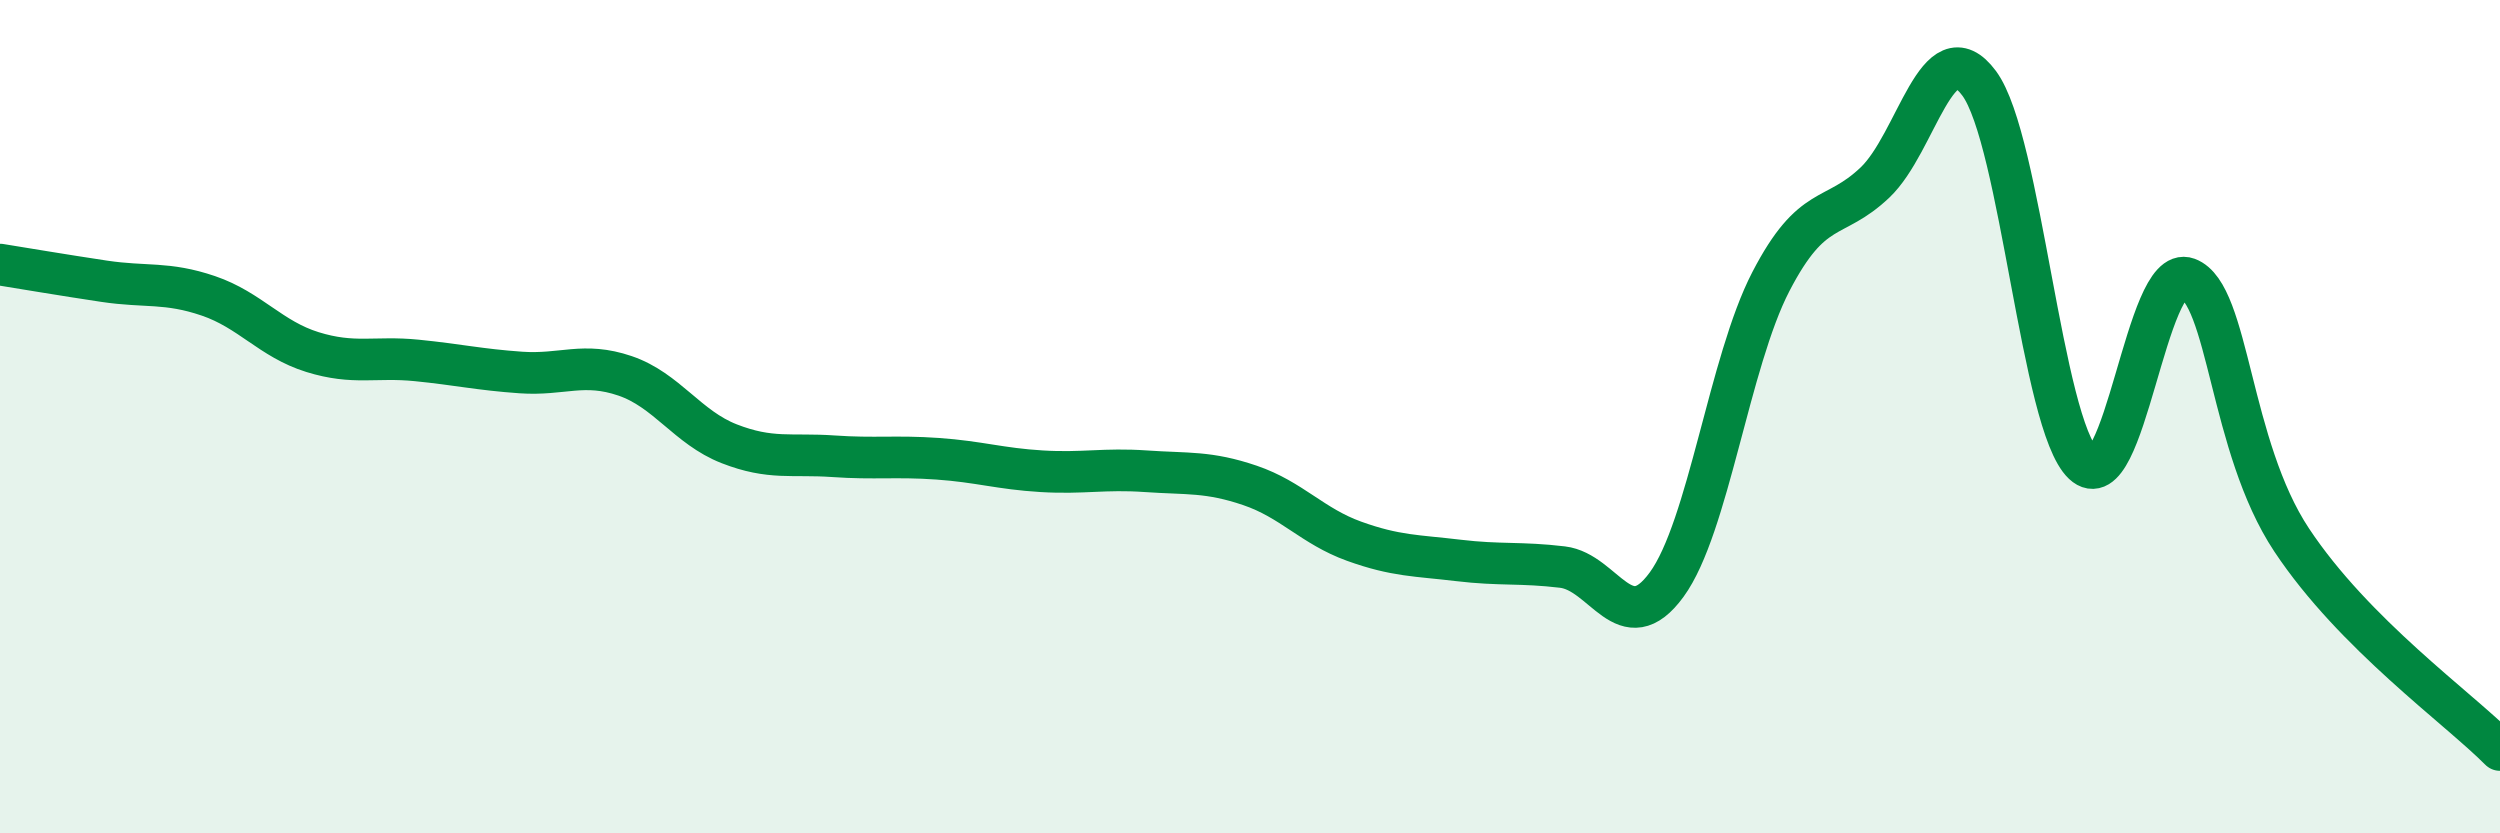 
    <svg width="60" height="20" viewBox="0 0 60 20" xmlns="http://www.w3.org/2000/svg">
      <path
        d="M 0,6.35 C 0.5,6.43 1.5,6.6 2.5,6.75 C 3.5,6.9 4,6.76 5,7.1 C 6,7.44 6.5,8.14 7.5,8.45 C 8.5,8.76 9,8.55 10,8.65 C 11,8.75 11.5,8.87 12.5,8.94 C 13.5,9.01 14,8.68 15,9.02 C 16,9.36 16.5,10.26 17.5,10.65 C 18.5,11.04 19,10.88 20,10.95 C 21,11.02 21.5,10.94 22.5,11.01 C 23.5,11.08 24,11.25 25,11.31 C 26,11.37 26.5,11.24 27.5,11.31 C 28.5,11.38 29,11.31 30,11.65 C 31,11.99 31.5,12.63 32.5,12.99 C 33.5,13.35 34,13.33 35,13.45 C 36,13.57 36.5,13.49 37.5,13.61 C 38.5,13.73 39,15.4 40,14.03 C 41,12.66 41.5,8.69 42.5,6.76 C 43.5,4.83 44,5.33 45,4.38 C 46,3.43 46.5,0.65 47.5,2 C 48.5,3.35 49,10.19 50,11.13 C 51,12.07 51.5,6.31 52.5,6.68 C 53.5,7.05 53.5,10.7 55,12.96 C 56.5,15.22 59,16.99 60,18L60 20L0 20Z"
        fill="#008740"
        opacity="0.1"
        stroke-linecap="round"
        stroke-linejoin="round"
      />
      <path
        d="M 0,6.35 C 0.5,6.43 1.5,6.6 2.5,6.75 C 3.5,6.9 4,6.76 5,7.1 C 6,7.44 6.5,8.14 7.5,8.45 C 8.5,8.76 9,8.55 10,8.65 C 11,8.75 11.5,8.87 12.5,8.94 C 13.5,9.01 14,8.68 15,9.02 C 16,9.36 16.5,10.26 17.5,10.65 C 18.5,11.04 19,10.88 20,10.95 C 21,11.02 21.5,10.94 22.5,11.01 C 23.5,11.08 24,11.25 25,11.31 C 26,11.37 26.5,11.24 27.5,11.31 C 28.5,11.38 29,11.31 30,11.65 C 31,11.99 31.5,12.63 32.5,12.99 C 33.5,13.35 34,13.33 35,13.45 C 36,13.57 36.5,13.49 37.5,13.61 C 38.5,13.73 39,15.4 40,14.03 C 41,12.66 41.5,8.69 42.5,6.76 C 43.5,4.83 44,5.33 45,4.38 C 46,3.43 46.5,0.65 47.5,2 C 48.5,3.35 49,10.19 50,11.13 C 51,12.07 51.5,6.31 52.5,6.68 C 53.5,7.05 53.5,10.7 55,12.96 C 56.5,15.22 59,16.99 60,18"
        stroke="#008740"
        stroke-width="1"
        fill="none"
        stroke-linecap="round"
        stroke-linejoin="round"
      />
    </svg>
  